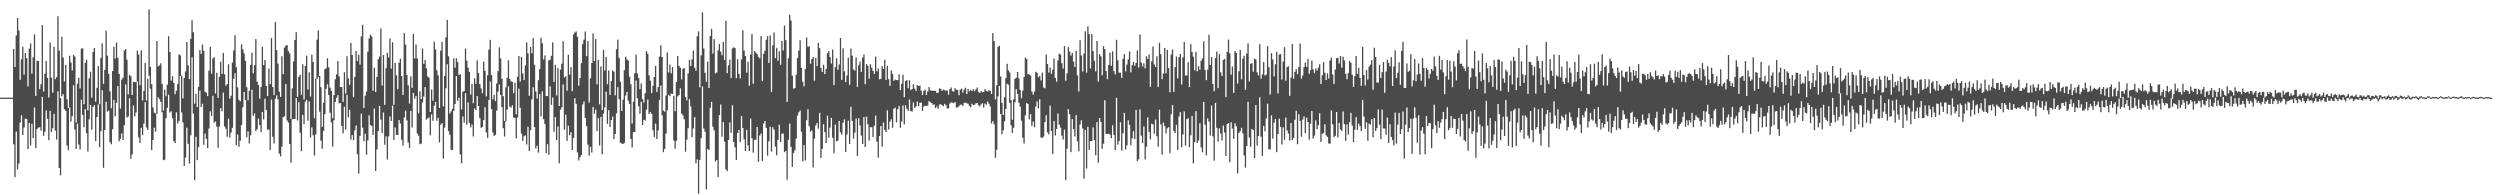 <svg xmlns="http://www.w3.org/2000/svg" width="1920" height="150"><path d="M0 75.000h1v1.000H0zM1 75.000h1v1.000H1zM2 75.000h1v1.000H2zM3 75.000h1v1.000H3zM4 75.000h1v1.000H4zM5 75.000h1v1.000H5zM6 75.000h1v1.000H6zM7 75.000h1v1.000H7zM8 75.000h1v1.000H8zM9 75.000h1v1.000H9zM10 37.592h1v73.206H10zM11 51.433h1v84.641H11zM12 27.274h1v73.840H12zM13 13.878h1v116.256H13zM14 23.323h1v102.301H14zM15 61.269h1v32.830H15zM16 45.585h1v42.926H16zM17 36.014h1v67.683H17zM18 57.294h1v40.685H18zM19 40.670h1v50.412H19zM20 44.719h1v46.741H20zM21 66.379h1v48.052H21zM22 37.334h1v57.195H22zM23 33.342h1v78.316H23zM24 56.567h1v38.548H24zM25 43.981h1v62.017H25zM26 26.423h1v56.174H26zM27 73.673h1v40.187H27zM28 46.579h1v52.474H28zM29 46.871h1v51.198H29zM30 68.430h1v29.228H30zM31 64.638h1v35.685H31zM32 19.262h1v55.175H32zM33 70.293h1v33.987H33zM34 56.702h1v44.458H34zM35 46.806h1v38.088H35zM36 59.827h1v31.463H36zM37 74.884h1v32.718H37zM38 32.611h1v52.604H38zM39 59.550h1v41.830H39zM40 71.141h1v27.322H40zM41 35.977h1v51.419H41zM42 60.770h1v39.499H42zM43 59.299h1v47.839H43zM44 12.452h1v57.699H44zM45 38.930h1v90.107H45zM46 75.369h1v59.321H46zM47 28.298h1v45.705H47zM48 44.188h1v28.133H48zM49 62.496h1v21.367H49zM50 49.794h1v35.373H50zM51 76.270h1v35.485H51zM52 82.916h1v32.433H52zM53 42.877h1v39.707H53zM54 48.066h1v45.332H54zM55 54.154h1v35.048H55zM56 42.193h1v23.291H56zM57 43.422h1v56.047H57zM58 94.042h1v20.373H58zM59 64.272h1v30.717H59zM60 59.751h1v51.307H60zM61 67.881h1v46.930H61zM62 37.319h1v39.250H62zM63 37.096h1v51.189H63zM64 80.021h1v17.688H64zM65 48.232h1v35.564H65zM66 45.930h1v56.391H66zM67 84.743h1v31.626H67zM68 60.088h1v31.522H68zM69 55.052h1v25.477H69zM70 75.021h1v24.630H70zM71 39.898h1v42.199H71zM72 36.818h1v43.960H72zM73 78.013h1v30.418H73zM74 67.430h1v22.441H74zM75 50.727h1v29.495H75zM76 80.006h1v33.040H76zM77 44.477h1v56.264H77zM78 33.320h1v35.957H78zM79 64.389h1v64.536H79zM80 53.653h1v46.207H80zM81 23.589h1v54.604H81zM82 42.710h1v43.000H82zM83 56.694h1v28.219H83zM84 70.237h1v38.980H84zM85 83.072h1v27.713H85zM86 54.565h1v44.731H86zM87 35.908h1v40.787H87zM88 44.973h1v44.318H88zM89 32.671h1v46.288H89zM90 44.399h1v21.710H90zM91 56.773h1v51.712H91zM92 83.423h1v23.164H92zM93 61.126h1v41.306H93zM94 59.629h1v47.822H94zM95 38.765h1v57.409H95zM96 37.688h1v27.113H96zM97 45.853h1v44.343H97zM98 72.485h1v17.010H98zM99 57.438h1v18.004H99zM100 58.518h1v63.427H100zM101 72.968h1v45.634H101zM102 62.824h1v18.233H102zM103 63.123h1v26.288H103zM104 63.042h1v23.407H104zM105 38.825h1v23.841H105zM106 41.868h1v63.562H106zM107 65.449h1v44.439H107zM108 38.636h1v59.525H108zM109 77.142h1v26.677H109zM110 69.787h1v25.108H110zM111 48.360h1v30.076H111zM112 77.170h1v20.713H112zM113 60.410h1v39.349H113zM114 7.280h1v50.877H114zM115 51.378h1v16.710H115zM116 64.684h1v50.595H116zM117 82.526h1v25.012H117zM118 86.532h1v11.583H118zM119 87.208h1v13.901H119zM120 31.615h1v55.810H120zM121 51.068h1v23.571H121zM122 50.236h1v25.857H122zM123 48.652h1v29.574H123zM124 64.481h1v21.805H124zM125 84.964h1v38.005H125zM126 68.794h1v53.833H126zM127 73.934h1v16.871H127zM128 64.992h1v17.801H128zM129 27.778h1v44.917H129zM130 39.956h1v46.477H130zM131 61.961h1v23.543H131zM132 58.582h1v32.195H132zM133 63.682h1v44.763H133zM134 72.384h1v37.565H134zM135 69.567h1v16.780H135zM136 64.639h1v30.208H136zM137 41.691h1v51.165H137zM138 42.520h1v15.892H138zM139 58.057h1v28.309H139zM140 75.571h1v18.523H140zM141 59.833h1v67.616H141zM142 54.870h1v66.051H142zM143 32.256h1v65.864H143zM144 50.233h1v60.239H144zM145 60.781h1v64.820H145zM146 29.861h1v74.069H146zM147 15.504h1v28.489H147zM148 24.793h1v62.434H148zM149 79.667h1v58.688H149zM150 72.079h1v33.005H150zM151 82.210h1v40.780H151zM152 66.709h1v46.281H152zM153 38.466h1v31.102H153zM154 41.365h1v40.876H154zM155 34.226h1v45.448H155zM156 38.956h1v72.262H156zM157 70.524h1v32.028H157zM158 71.290h1v35.418H158zM159 73.886h1v39.884H159zM160 54.214h1v44.514H160zM161 36.031h1v49.468H161zM162 56.635h1v32.481H162zM163 44.882h1v28.654H163zM164 43.876h1v50.400H164zM165 71.743h1v21.461H165zM166 55.870h1v41.412H166zM167 75.222h1v38.276H167zM168 58.957h1v38.119H168zM169 47.254h1v35.826H169zM170 56.784h1v28.661H170zM171 40.624h1v30.557H171zM172 57.059h1v39.999H172zM173 65.851h1v33.016H173zM174 64.584h1v40.468H174zM175 49.353h1v41.808H175zM176 75.719h1v29.905H176zM177 73.532h1v28.238H177zM178 48.027h1v50.194H178zM179 38.811h1v21.659H179zM180 27.018h1v29.164H180zM181 51.626h1v59.970H181zM182 67.087h1v36.305H182zM183 76.587h1v36.215H183zM184 77.756h1v30.361H184zM185 34.041h1v62.010H185zM186 37.851h1v44.511H186zM187 40.948h1v29.706H187zM188 46.727h1v30.192H188zM189 66.942h1v38.546H189zM190 76.986h1v23.868H190zM191 69.674h1v40.483H191zM192 49.796h1v54.164H192zM193 40.429h1v28.554H193zM194 56.313h1v32.611H194zM195 50.126h1v37.049H195zM196 30.013h1v70.670H196zM197 62.768h1v36.468H197zM198 65.244h1v25.793H198zM199 75.819h1v20.185H199zM200 66.881h1v34.581H200zM201 35.906h1v50.141H201zM202 49.997h1v41.695H202zM203 46.071h1v29.693H203zM204 65.995h1v18.572H204zM205 73.740h1v25.858H205zM206 52.634h1v46.845H206zM207 64.618h1v50.586H207zM208 29.272h1v47.231H208zM209 66.859h1v38.198H209zM210 72.987h1v37.214H210zM211 16.927h1v58.964H211zM212 38.517h1v34.711H212zM213 48.882h1v27.438H213zM214 70.413h1v47.546H214zM215 74.441h1v45.673H215zM216 43.180h1v69.515H216zM217 56.982h1v32.966H217zM218 36.543h1v52.812H218zM219 35.029h1v29.512H219zM220 34.590h1v57.906H220zM221 39.250h1v54.948H221zM222 41.046h1v69.587H222zM223 91.356h1v33.568H223zM224 67.896h1v23.697H224zM225 47.193h1v44.236H225zM226 30.656h1v60.801H226zM227 24.737h1v50.502H227zM228 74.334h1v18.171H228zM229 58.991h1v19.436H229zM230 57.383h1v44.597H230zM231 72.734h1v43.393H231zM232 49.432h1v38.804H232zM233 76.401h1v18.928H233zM234 50.565h1v27.464H234zM235 42.797h1v33.899H235zM236 68.741h1v23.920H236zM237 55.609h1v22.283H237zM238 74.151h1v31.531H238zM239 42.097h1v55.696H239zM240 47.501h1v56.308H240zM241 90.758h1v28.730H241zM242 60.485h1v42.777H242zM243 30.535h1v30.056H243zM244 23.278h1v35.635H244zM245 58.328h1v27.438H245zM246 66.967h1v41.090H246zM247 97.365h1v16.851H247zM248 78.963h1v21.526H248zM249 53.266h1v34.445H249zM250 52.394h1v15.878H250zM251 44.673h1v19.926H251zM252 51.776h1v21.149H252zM253 67.251h1v19.348H253zM254 69.830h1v24.209H254zM255 90.771h1v21.771H255zM256 73.066h1v19.359H256zM257 60.804h1v17.498H257zM258 57.155h1v17.961H258zM259 46.851h1v26.181H259zM260 58.686h1v20.780H260zM261 66.831h1v12.250H261zM262 66.868h1v29.856H262zM263 78.248h1v24.193H263zM264 55.472h1v26.475H264zM265 71.787h1v27.701H265zM266 43.177h1v29.605H266zM267 60.215h1v29.864H267zM268 65.132h1v19.210H268zM269 32.929h1v74.349H269zM270 42.238h1v61.506H270zM271 74.595h1v33.068H271zM272 59.059h1v41.134H272zM273 39.051h1v57.324H273zM274 46.921h1v71.540H274zM275 42.057h1v91.262H275zM276 49.608h1v54.711H276zM277 27.964h1v59.266H277zM278 19.056h1v78.930H278zM279 82.878h1v25.611H279zM280 73.518h1v29.167H280zM281 70.252h1v48.576H281zM282 39.716h1v68.157H282zM283 29.544h1v59.020H283zM284 26.656h1v69.416H284zM285 28.077h1v68.587H285zM286 69.685h1v33.939H286zM287 52.005h1v31.373H287zM288 70.713h1v60.627H288zM289 59.082h1v55.720H289zM290 45.496h1v55.204H290zM291 43.408h1v37.974H291zM292 21.870h1v69.915H292zM293 65.621h1v36.575H293zM294 42.297h1v44.143H294zM295 80.550h1v30.617H295zM296 52.441h1v52.241H296zM297 40.457h1v82.073H297zM298 44.129h1v60.607H298zM299 29.571h1v59.860H299zM300 52.681h1v40.191H300zM301 32.473h1v48.589H301zM302 80.470h1v27.062H302zM303 48.319h1v49.552H303zM304 57.919h1v45.666H304zM305 68.546h1v35.154H305zM306 48.131h1v44.035H306zM307 45.056h1v49.814H307zM308 58.358h1v49.030H308zM309 72.924h1v38.887H309zM310 25.425h1v64.825H310zM311 34.229h1v50.730H311zM312 57.645h1v34.938H312zM313 65.529h1v43.880H313zM314 79.455h1v34.181H314zM315 58.621h1v26.524H315zM316 67.479h1v30.464H316zM317 26.032h1v45.327H317zM318 44.934h1v30.863H318zM319 34.022h1v39.631H319zM320 45.029h1v57.505H320zM321 87.043h1v17.165H321zM322 70.075h1v40.628H322zM323 76.107h1v34.126H323zM324 37.230h1v41.411H324zM325 49.033h1v25.094H325zM326 46.046h1v20.818H326zM327 52.443h1v39.412H327zM328 58.744h1v32.232H328zM329 59.641h1v30.594H329zM330 86.019h1v17.937H330zM331 68.763h1v19.075H331zM332 77.366h1v15.371H332zM333 31.889h1v49.338H333zM334 38.002h1v40.295H334zM335 53.983h1v38.788H335zM336 57.904h1v32.553H336zM337 82.849h1v26.546H337zM338 38.918h1v56.821H338zM339 32.182h1v62.409H339zM340 81.708h1v40.105H340zM341 58.319h1v39.684H341zM342 28.604h1v39.150H342zM343 15.205h1v34.131H343zM344 43.311h1v57.335H344zM345 87.158h1v16.386H345zM346 85.482h1v29.605H346zM347 83.578h1v31.574H347zM348 44.863h1v40.219H348zM349 51.965h1v27.917H349zM350 44.785h1v13.582H350zM351 47.578h1v29.786H351zM352 57.651h1v17.518H352zM353 56.889h1v61.618H353zM354 84.056h1v41.348H354zM355 70.385h1v19.058H355zM356 69.870h1v24.310H356zM357 37.281h1v34.295H357zM358 46.595h1v49.095H358zM359 51.948h1v26.711H359zM360 55.218h1v39.130H360zM361 72.597h1v25.239H361zM362 64.398h1v31.189H362zM363 79.261h1v25.597H363zM364 60.121h1v23.202H364zM365 64.400h1v20.168H365zM366 46.265h1v27.508H366zM367 56.148h1v25.294H367zM368 64.601h1v26.165H368zM369 67.894h1v30.204H369zM370 71.570h1v25.874H370zM371 47.370h1v44.904H371zM372 54.442h1v27.905H372zM373 74.020h1v27.718H373zM374 57.874h1v47.953H374zM375 38.134h1v38.739H375zM376 30.639h1v31.853H376zM377 57.642h1v26.170H377zM378 76.212h1v25.560H378zM379 72.859h1v31.621H379zM380 77.595h1v25.991H380zM381 64.169h1v20.795H381zM382 54.625h1v15.799H382zM383 36.335h1v28.582H383zM384 44.909h1v27.981H384zM385 60.491h1v21.723H385zM386 73.871h1v24.581H386zM387 92.915h1v11.927H387zM388 67.044h1v26.191H388zM389 59.726h1v24.379H389zM390 46.305h1v20.122H390zM391 60.557h1v21.265H391zM392 62.352h1v20.332H392zM393 62.984h1v17.851H393zM394 71.505h1v18.772H394zM395 63.526h1v27.048H395zM396 87.796h1v18.495H396zM397 58.977h1v31.176H397zM398 42.978h1v25.171H398zM399 62.628h1v20.168H399zM400 43.697h1v58.899H400zM401 56.443h1v51.704H401zM402 61.490h1v43.175H402zM403 50.281h1v53.651H403zM404 32.561h1v78.453H404zM405 40.990h1v56.341H405zM406 73.545h1v42.434H406zM407 36.133h1v63.875H407zM408 40.885h1v35.437H408zM409 29.242h1v37.795H409zM410 49.728h1v47.932H410zM411 70.261h1v43.736H411zM412 75.758h1v36.181H412zM413 61.568h1v55.620H413zM414 53.105h1v19.209H414zM415 28.904h1v60.557H415zM416 33.249h1v36.939H416zM417 45.677h1v45.858H417zM418 42.541h1v52.618H418zM419 73.695h1v43.971H419zM420 73.847h1v36.859H420zM421 46.343h1v72.600H421zM422 45.923h1v20.385H422zM423 42.814h1v37.726H423zM424 32.569h1v42.278H424zM425 62.933h1v38.340H425zM426 49.754h1v40.201H426zM427 73.295h1v34.335H427zM428 52.262h1v44.916H428zM429 81.361h1v44.092H429zM430 53.449h1v30.752H430zM431 48.925h1v33.535H431zM432 31.637h1v33.255H432zM433 59.488h1v40.127H433zM434 58.572h1v29.512H434zM435 69.668h1v38.539H435zM436 42.120h1v54.467H436zM437 57.285h1v46.536H437zM438 51.568h1v49.974H438zM439 70.014h1v45.290H439zM440 26.483h1v79.552H440zM441 24.964h1v50.442H441zM442 24.095h1v55.669H442zM443 28.288h1v88.750H443zM444 65.756h1v57.522H444zM445 60.022h1v60.650H445zM446 48.531h1v70.613H446zM447 33.901h1v46.379H447zM448 30.481h1v47.396H448zM449 24.143h1v66.425H449zM450 43.213h1v53.592H450zM451 31.607h1v79.458H451zM452 78.691h1v40.933H452zM453 60.124h1v52.605H453zM454 48.409h1v68.753H454zM455 25.575h1v56.575H455zM456 46.818h1v40.536H456zM457 29.885h1v54.285H457zM458 64.704h1v36.002H458zM459 46.043h1v44.669H459zM460 80.201h1v31.565H460zM461 51.032h1v38.705H461zM462 84.531h1v33.927H462zM463 38.285h1v49.011H463zM464 54.125h1v28.426H464zM465 43.706h1v26.764H465zM466 64.634h1v30.437H466zM467 54.107h1v30.538H467zM468 72.957h1v24.517H468zM469 62.322h1v29.872H469zM470 54.063h1v35.443H470zM471 55.019h1v51.784H471zM472 73.193h1v29.731H472zM473 37.710h1v49.381H473zM474 30.422h1v36.457H474zM475 44.522h1v31.693H475zM476 62.768h1v46.783H476zM477 85.262h1v24.919H477zM478 76.533h1v34.119H478zM479 53.898h1v55.778H479zM480 43.499h1v29.886H480zM481 45.579h1v25.102H481zM482 46.495h1v30.780H482zM483 58.951h1v20.980H483zM484 64.633h1v42.098H484zM485 94.910h1v18.346H485zM486 78.042h1v23.512H486zM487 56.233h1v45.101H487zM488 41.989h1v19.835H488zM489 56.483h1v19.024H489zM490 59.830h1v21.771H490zM491 68.563h1v18.709H491zM492 64.102h1v14.055H492zM493 76.205h1v19.828H493zM494 78.719h1v13.305H494zM495 71.520h1v21.125H495zM496 39.318h1v44.840H496zM497 41.310h1v35.125H497zM498 57.860h1v29.803H498zM499 61.917h1v24.122H499zM500 71.451h1v16.149H500zM501 65.869h1v34.236H501zM502 59.133h1v46.139H502zM503 50.635h1v44.335H503zM504 70.599h1v36.159H504zM505 66.864h1v33.355H505zM506 43.474h1v33.390H506zM507 34.858h1v30.843H507zM508 43.753h1v44.839H508zM509 84.946h1v31.966H509zM510 85.792h1v28.552H510zM511 73.409h1v29.258H511zM512 40.287h1v44.437H512zM513 55.651h1v17.210H513zM514 49.538h1v24.353H514zM515 56.327h1v15.570H515zM516 51.501h1v20.742H516zM517 73.621h1v34.254H517zM518 85.344h1v28.855H518zM519 63.030h1v45.114H519zM520 43.050h1v30.949H520zM521 50.569h1v22.451H521zM522 52.038h1v15.745H522zM523 60.941h1v26.341H523zM524 52.861h1v35.674H524zM525 52.288h1v39.310H525zM526 74.409h1v42.111H526zM527 77.030h1v30.172H527zM528 56.463h1v42.012H528zM529 45.997h1v30.122H529zM530 50.742h1v31.039H530zM531 45.665h1v59.762H531zM532 38.923h1v59.722H532zM533 51.948h1v38.028H533zM534 54.334h1v71.101H534zM535 27.776h1v94.662H535zM536 24.127h1v124.597H536zM537 67.131h1v55.703H537zM538 42.558h1v63.636H538zM539 9.476h1v56.858H539zM540 37.257h1v61.453H540zM541 55.963h1v45.158H541zM542 62.838h1v82.614H542zM543 47.358h1v67.031H543zM544 67.578h1v47.660H544zM545 27.644h1v55.198H545zM546 22.127h1v56.102H546zM547 41.139h1v56.145H547zM548 30.071h1v70.025H548zM549 56.369h1v67.685H549zM550 55.768h1v67.124H550zM551 38.722h1v97.305H551zM552 33.832h1v54.543H552zM553 39.638h1v40.646H553zM554 42.428h1v62.566H554zM555 32.143h1v61.635H555zM556 46.116h1v62.618H556zM557 15.975h1v114.079H557zM558 56.162h1v75.335H558zM559 50.125h1v57.413H559zM560 45.840h1v48.200H560zM561 60.029h1v41.994H561zM562 37.163h1v43.672H562zM563 36.295h1v72.715H563zM564 36.903h1v76.299H564zM565 60.073h1v62.868H565zM566 45.462h1v56.681H566zM567 56.691h1v43.078H567zM568 60.274h1v48.887H568zM569 45.621h1v43.525H569zM570 23.248h1v75.075H570zM571 38.780h1v68.207H571zM572 43.047h1v72.910H572zM573 55.860h1v43.915H573zM574 47.411h1v64.287H574zM575 65.804h1v50.145H575zM576 41.863h1v49.166H576zM577 26.177h1v79.899H577zM578 64.303h1v52.877H578zM579 39.252h1v68.190H579zM580 40.324h1v67.000H580zM581 41.499h1v56.046H581zM582 43.630h1v80.642H582zM583 44.808h1v59.308H583zM584 27.736h1v74.778H584zM585 62.300h1v61.318H585zM586 41.317h1v53.564H586zM587 38.911h1v53.964H587zM588 30.541h1v67.647H588zM589 27.783h1v91.770H589zM590 48.329h1v60.216H590zM591 27.279h1v70.121H591zM592 70.612h1v45.807H592zM593 34.745h1v62.993H593zM594 24.923h1v74.614H594zM595 44.583h1v68.067H595zM596 36.717h1v82.507H596zM597 46.651h1v60.743H597zM598 39.369h1v56.385H598zM599 49.721h1v59.561H599zM600 31.511h1v71.192H600zM601 38.722h1v63.857H601zM602 19.677h1v97.154H602zM603 30.804h1v85.129H603zM604 78.280h1v59.758H604zM605 44.766h1v62.660H605zM606 11.323h1v83.592H606zM607 15.750h1v96.976H607zM608 58.136h1v70.045H608zM609 68.119h1v49.420H609zM610 67.687h1v47.646H610zM611 57.304h1v49.129H611zM612 44.654h1v44.162H612zM613 38.846h1v47.420H613zM614 30.926h1v53.962H614zM615 52.046h1v49.201H615zM616 62.700h1v61.254H616zM617 66.325h1v45.115H617zM618 52.961h1v70.252H618zM619 28.797h1v63.592H619zM620 35.854h1v48.116H620zM621 35.707h1v61.267H621zM622 48.968h1v52.136H622zM623 45.407h1v54.806H623zM624 43.817h1v84.736H624zM625 61.943h1v44.580H625zM626 44.614h1v51.750H626zM627 50.860h1v43.559H627zM628 32.990h1v65.775H628zM629 36.943h1v49.751H629zM630 52.264h1v69.057H630zM631 55.269h1v59.134H631zM632 49.640h1v45.791H632zM633 56.887h1v44.591H633zM634 53.045h1v56.754H634zM635 40.915h1v47.951H635zM636 39.216h1v66.557H636zM637 43.850h1v54.144H637zM638 48.725h1v41.779H638zM639 38.059h1v67.696H639zM640 65.381h1v52.322H640zM641 51.554h1v44.063H641zM642 44.764h1v63.871H642zM643 53.493h1v54.428H643zM644 49.501h1v43.432H644zM645 29.174h1v72.406H645zM646 61.342h1v41.993H646zM647 37.058h1v57.228H647zM648 54.803h1v36.883H648zM649 63.023h1v53.613H649zM650 57.926h1v45.331H650zM651 44.282h1v48.370H651zM652 65.149h1v45.468H652zM653 37.309h1v44.699H653zM654 42.732h1v50.070H654zM655 53.286h1v53.265H655zM656 54.217h1v47.665H656zM657 44.146h1v46.960H657zM658 66.760h1v53.000H658zM659 50.064h1v40.785H659zM660 47.270h1v49.048H660zM661 55.253h1v48.822H661zM662 44.271h1v66.255H662zM663 41.862h1v47.970H663zM664 64.628h1v48.284H664zM665 49.247h1v40.352H665zM666 50.556h1v44.887H666zM667 60.430h1v47.477H667zM668 49.304h1v48.391H668zM669 51.927h1v45.827H669zM670 54.487h1v50.727H670zM671 56.754h1v39.799H671zM672 43.478h1v45.280H672zM673 54.809h1v53.882H673zM674 52.632h1v68.460H674zM675 60.951h1v43.446H675zM676 60.574h1v36.230H676zM677 50.862h1v61.771H677zM678 52.934h1v41.245H678zM679 45.890h1v53.834H679zM680 61.469h1v39.912H680zM681 50.542h1v34.126H681zM682 60.763h1v38.735H682zM683 65.952h1v27.585H683zM684 54.012h1v37.596H684zM685 56.656h1v41.449H685zM686 62.066h1v21.448H686zM687 61.108h1v21.511H687zM688 61.460h1v32.502H688zM689 61.591h1v22.295H689zM690 57.057h1v24.257H690zM691 69.228h1v28.915H691zM692 64.364h1v29.006H692zM693 57.455h1v23.533H693zM694 74.653h1v20.907H694zM695 62.204h1v18.682H695zM696 61.497h1v22.126H696zM697 67.806h1v17.334H697zM698 61.665h1v14.723H698zM699 69.209h1v16.102H699zM700 68.334h1v17.389H700zM701 64.705h1v13.957H701zM702 67.970h1v14.886H702zM703 69.807h1v11.943H703zM704 65.276h1v12.723H704zM705 66.048h1v15.395H705zM706 65.713h1v13.265H706zM707 69.691h1v9.086H707zM708 73.019h1v12.157H708zM709 69.726h1v12.093H709zM710 68.853h1v12.467H710zM711 72.892h1v8.552H711zM712 70.205h1v10.765H712zM713 66.853h1v10.721H713zM714 69.264h1v9.178H714zM715 69.703h1v9.395H715zM716 69.628h1v10.848H716zM717 69.837h1v10.325H717zM718 69.660h1v13.351H718zM719 71.429h1v10.261H719zM720 71.182h1v12.356H720zM721 67.916h1v12.357H721zM722 68.241h1v11.824H722zM723 69.767h1v10.918H723zM724 68.828h1v12.784H724zM725 69.207h1v10.558H725zM726 69.730h1v11.093H726zM727 69.455h1v13.738H727zM728 72.656h1v10.590H728zM729 68.439h1v11.078H729zM730 67.179h1v11.398H730zM731 70.059h1v8.811H731zM732 70.367h1v8.836H732zM733 67.710h1v10.681H733zM734 68.843h1v13.730H734zM735 69.211h1v13.369H735zM736 73.095h1v8.491H736zM737 68.917h1v11.513H737zM738 68.008h1v12.454H738zM739 71.182h1v10.055H739zM740 68.701h1v10.412H740zM741 67.372h1v11.380H741zM742 72.192h1v7.162H742zM743 68.314h1v11.282H743zM744 70.123h1v11.237H744zM745 69.035h1v13.354H745zM746 70.001h1v9.642H746zM747 68.498h1v12.128H747zM748 69.937h1v10.555H748zM749 68.666h1v10.672H749zM750 67.192h1v11.920H750zM751 70.521h1v10.418H751zM752 71.341h1v10.303H752zM753 70.023h1v10.129H753zM754 70.813h1v8.503H754zM755 70.589h1v12.102H755zM756 68.507h1v11.058H756zM757 69.785h1v10.636H757zM758 70.222h1v7.734H758zM759 69.293h1v10.298H759zM760 69.848h1v11.968H760zM761 72.175h1v22.708H761zM762 25.462h1v67.564H762zM763 31.571h1v63.877H763zM764 76.350h1v44.836H764zM765 65.494h1v49.565H765zM766 36.034h1v38.026H766zM767 35.103h1v30.896H767zM768 58.700h1v28.780H768zM769 79.048h1v24.073H769zM770 88.380h1v11.681H770zM771 74.690h1v18.481H771zM772 60.093h1v23.559H772zM773 48.932h1v15.382H773zM774 54.043h1v11.096H774zM775 55.704h1v23.257H775zM776 76.856h1v19.373H776zM777 91.955h1v10.103H777zM778 76.233h1v21.894H778zM779 60.550h1v17.999H779zM780 59.666h1v8.819H780zM781 55.299h1v16.839H781zM782 60.208h1v18.572H782zM783 69.078h1v12.827H783zM784 75.471h1v17.235H784zM785 69.604h1v36.195H785zM786 59.094h1v51.130H786zM787 44.230h1v44.408H787zM788 45.246h1v33.863H788zM789 56.886h1v22.947H789zM790 57.232h1v34.413H790zM791 57.956h1v29.622H791zM792 70.274h1v26.594H792zM793 72.705h1v20.647H793zM794 70.228h1v27.483H794zM795 55.069h1v26.775H795zM796 55.893h1v21.963H796zM797 59.362h1v23.912H797zM798 58.268h1v17.972H798zM799 61.818h1v43.815H799zM800 55.763h1v50.095H800zM801 67.188h1v37.754H801zM802 67.824h1v25.956H802zM803 41.836h1v46.646H803zM804 49.084h1v52.574H804zM805 55.767h1v47.436H805zM806 51.939h1v29.173H806zM807 56.644h1v43.952H807zM808 53.542h1v64.798H808zM809 44.945h1v48.083H809zM810 59.833h1v44.212H810zM811 62.794h1v36.288H811zM812 46.549h1v40.571H812zM813 41.205h1v54.494H813zM814 41.879h1v56.177H814zM815 48.485h1v55.665H815zM816 52.630h1v54.556H816zM817 35.393h1v64.257H817zM818 62.027h1v76.295H818zM819 56.354h1v57.876H819zM820 36.270h1v47.562H820zM821 39.622h1v48.059H821zM822 42.713h1v74.107H822zM823 40.670h1v50.831H823zM824 47.269h1v51.794H824zM825 51.366h1v53.393H825zM826 39.018h1v49.471H826zM827 57.898h1v50.683H827zM828 70.268h1v45.978H828zM829 30.886h1v64.752H829zM830 42.574h1v49.826H830zM831 54.903h1v43.771H831zM832 41.126h1v96.139H832zM833 24.020h1v75.789H833zM834 55.757h1v73.689H834zM835 20.181h1v77.267H835zM836 26.159h1v88.970H836zM837 52.614h1v55.773H837zM838 26.218h1v82.079H838zM839 39.247h1v58.596H839zM840 46.673h1v60.949H840zM841 54.858h1v64.444H841zM842 31.509h1v62.249H842zM843 62.660h1v62.253H843zM844 41.631h1v48.997H844zM845 43.334h1v50.390H845zM846 57.815h1v56.407H846zM847 35.408h1v74.911H847zM848 37.718h1v39.222H848zM849 54.552h1v48.275H849zM850 60.787h1v42.067H850zM851 49.952h1v52.764H851zM852 40.385h1v62.965H852zM853 50.537h1v55.609H853zM854 39.483h1v56.696H854zM855 54.593h1v48.943H855zM856 57.220h1v58.013H856zM857 30.499h1v44.618H857zM858 46.224h1v64.893H858zM859 55.830h1v52.552H859zM860 55.796h1v38.101H860zM861 59.874h1v55.811H861zM862 45.130h1v57.247H862zM863 41.570h1v45.174H863zM864 54.802h1v59.865H864zM865 49.535h1v62.147H865zM866 45.621h1v46.774H866zM867 39.590h1v56.258H867zM868 55.590h1v55.939H868zM869 50.112h1v56.104H869zM870 47.570h1v53.195H870zM871 50.515h1v56.248H871zM872 48.385h1v36.032H872zM873 38.827h1v84.925H873zM874 51.807h1v70.578H874zM875 26.376h1v57.624H875zM876 48.136h1v55.983H876zM877 51.064h1v58.880H877zM878 48.675h1v48.399H878zM879 52.549h1v69.876H879zM880 43.204h1v69.546H880zM881 45.237h1v44.879H881zM882 41.905h1v59.414H882zM883 66.691h1v40.292H883zM884 47.131h1v47.896H884zM885 35.677h1v59.804H885zM886 49.515h1v53.209H886zM887 51.435h1v40.363H887zM888 43.262h1v61.317H888zM889 66.770h1v45.894H889zM890 32.866h1v51.353H890zM891 41.603h1v53.897H891zM892 60.819h1v57.838H892zM893 56.490h1v37.595H893zM894 36.883h1v59.999H894zM895 56.375h1v46.108H895zM896 38.320h1v60.291H896zM897 52.274h1v45.411H897zM898 70.902h1v46.821H898zM899 41.836h1v46.033H899zM900 38.105h1v42.637H900zM901 70.592h1v29.903H901zM902 51.546h1v50.644H902zM903 43.368h1v52.527H903zM904 60.107h1v55.033H904zM905 43.880h1v45.570H905zM906 41.543h1v44.630H906zM907 64.839h1v48.147H907zM908 44.104h1v59.249H908zM909 32.328h1v53.251H909zM910 58.073h1v53.743H910zM911 57.923h1v33.574H911zM912 47.803h1v42.906H912zM913 66.867h1v46.222H913zM914 33.901h1v70.051H914zM915 39.925h1v49.071H915zM916 43.480h1v81.988H916zM917 53.982h1v55.209H917zM918 39.761h1v45.561H918zM919 54.842h1v55.005H919zM920 50.885h1v57.102H920zM921 53.574h1v41.112H921zM922 46.701h1v66.454H922zM923 44.836h1v72.131H923zM924 31.725h1v46.571H924zM925 53.750h1v42.057H925zM926 61.555h1v57.792H926zM927 53.493h1v37.326H927zM928 26.748h1v66.563H928zM929 49.852h1v54.256H929zM930 43.876h1v37.242H930zM931 64.504h1v40.176H931zM932 70.070h1v53.312H932zM933 44.586h1v34.442H933zM934 39.591h1v58.489H934zM935 67.675h1v41.179H935zM936 41.493h1v57.046H936zM937 55.512h1v46.931H937zM938 58.419h1v49.383H938zM939 45.981h1v50.488H939zM940 45.187h1v56.595H940zM941 74.556h1v45.268H941zM942 39.813h1v55.456H942zM943 30.364h1v64.167H943zM944 41.011h1v83.608H944zM945 57.346h1v36.567H945zM946 51.045h1v47.727H946zM947 71.384h1v35.335H947zM948 39.168h1v55.560H948zM949 40.646h1v56.404H949zM950 64.162h1v68.947H950zM951 54.680h1v47.383H951zM952 38.325h1v62.485H952zM953 60.904h1v37.247H953zM954 45.112h1v57.297H954zM955 42.879h1v76.539H955zM956 68.980h1v59.756H956zM957 41.170h1v70.984H957zM958 33.221h1v44.913H958zM959 62.526h1v43.146H959zM960 48.982h1v63.747H960zM961 48.485h1v50.528H961zM962 55.074h1v44.786H962zM963 45.044h1v76.452H963zM964 45.714h1v34.961H964zM965 55.593h1v56.186H965zM966 57.909h1v46.554H966zM967 33.913h1v40.855H967zM968 60.425h1v44.512H968zM969 57.141h1v62.724H969zM970 47.679h1v48.978H970zM971 57.964h1v42.912H971zM972 57.228h1v33.735H972zM973 35.430h1v44.188H973zM974 51.604h1v63.181H974zM975 72.647h1v42.000H975zM976 40.805h1v47.849H976zM977 45.688h1v60.756H977zM978 58.716h1v35.551H978zM979 49.370h1v42.067H979zM980 39.827h1v77.081H980zM981 71.750h1v31.220H981zM982 41.819h1v49.258H982zM983 41.597h1v55.845H983zM984 61.060h1v49.897H984zM985 47.266h1v50.514H985zM986 36.250h1v71.047H986zM987 61.985h1v28.298H987zM988 51.519h1v48.657H988zM989 50.959h1v51.600H989zM990 73.647h1v34.358H990zM991 59.563h1v34.882H991zM992 33.798h1v73.832H992zM993 60.432h1v45.501H993zM994 55.135h1v36.870H994zM995 52.970h1v32.097H995zM996 56.960h1v53.825H996zM997 51.579h1v36.223H997zM998 33.433h1v59.450H998zM999 60.432h1v44.550H999zM1000 57.904h1v33.915H1000zM1001 51.553h1v37.832H1001zM1002 48.028h1v54.105H1002zM1003 51.358h1v39.015H1003zM1004 45.246h1v48.428H1004zM1005 56.626h1v50.595H1005zM1006 53.829h1v41.181H1006zM1007 46.566h1v38.667H1007zM1008 53.261h1v53.161H1008zM1009 56.210h1v47.948H1009zM1010 52.565h1v39.876H1010zM1011 54.250h1v44.996H1011zM1012 51.997h1v44.223H1012zM1013 49.392h1v37.578H1013zM1014 64.520h1v44.473H1014zM1015 57.869h1v44.870H1015zM1016 47.713h1v54.504H1016zM1017 55.894h1v39.499H1017zM1018 61.474h1v42.494H1018zM1019 56.424h1v48.671H1019zM1020 60.286h1v49.886H1020zM1021 46.371h1v64.031H1021zM1022 44.233h1v40.608H1022zM1023 57.208h1v38.261H1023zM1024 64.556h1v40.826H1024zM1025 53.333h1v51.007H1025zM1026 44.732h1v41.269H1026zM1027 44.375h1v61.072H1027zM1028 48.770h1v45.655H1028zM1029 42.951h1v56.460H1029zM1030 52.031h1v48.528H1030zM1031 43.628h1v41.975H1031zM1032 46.454h1v48.945H1032zM1033 56.687h1v51.550H1033zM1034 60.825h1v34.681H1034zM1035 56.236h1v47.135H1035zM1036 46.844h1v46.983H1036zM1037 48.162h1v38.534H1037zM1038 57.340h1v39.061H1038zM1039 66.802h1v42.385H1039zM1040 58.521h1v41.106H1040zM1041 43.027h1v46.957H1041zM1042 56.665h1v43.047H1042zM1043 52.091h1v42.905H1043zM1044 59.863h1v36.947H1044zM1045 65.953h1v34.772H1045zM1046 35.967h1v40.735H1046zM1047 57.606h1v31.868H1047zM1048 65.658h1v33.283H1048zM1049 53.878h1v40.054H1049zM1050 61.075h1v47.023H1050zM1051 51.212h1v43.781H1051zM1052 49.657h1v46.002H1052zM1053 46.226h1v45.253H1053zM1054 68.919h1v36.528H1054zM1055 36.622h1v54.019H1055zM1056 43.758h1v56.812H1056zM1057 63.395h1v35.046H1057zM1058 63.453h1v20.605H1058zM1059 49.747h1v46.063H1059zM1060 59.963h1v46.888H1060zM1061 55.384h1v28.769H1061zM1062 47.662h1v51.000H1062zM1063 71.257h1v27.435H1063zM1064 54.926h1v48.548H1064zM1065 45.949h1v44.305H1065zM1066 48.249h1v61.466H1066zM1067 50.925h1v44.457H1067zM1068 43.895h1v61.262H1068zM1069 66.069h1v41.483H1069zM1070 51.089h1v60.603H1070zM1071 38.638h1v47.852H1071zM1072 59.996h1v50.311H1072zM1073 55.932h1v39.764H1073zM1074 47.817h1v38.884H1074zM1075 65.104h1v37.786H1075zM1076 39.126h1v60.113H1076zM1077 32.112h1v53.557H1077zM1078 67.536h1v54.320H1078zM1079 67.483h1v28.284H1079zM1080 48.721h1v33.813H1080zM1081 55.087h1v46.255H1081zM1082 54.271h1v44.086H1082zM1083 41.643h1v49.454H1083zM1084 66.335h1v51.801H1084zM1085 61.718h1v29.392H1085zM1086 45.378h1v37.051H1086zM1087 62.483h1v28.002H1087zM1088 57.238h1v52.307H1088zM1089 48.720h1v39.930H1089zM1090 56.702h1v62.003H1090zM1091 62.071h1v38.200H1091zM1092 44.671h1v52.918H1092zM1093 52.289h1v50.458H1093zM1094 66.615h1v51.944H1094zM1095 52.292h1v36.869H1095zM1096 53.619h1v43.192H1096zM1097 60.283h1v34.210H1097zM1098 56.672h1v37.938H1098zM1099 52.822h1v61.068H1099zM1100 54.333h1v44.910H1100zM1101 43.398h1v37.030H1101zM1102 50.998h1v45.279H1102zM1103 58.286h1v43.869H1103zM1104 61.412h1v31.608H1104zM1105 42.882h1v55.294H1105zM1106 53.404h1v40.761H1106zM1107 46.036h1v45.488H1107zM1108 55.662h1v30.358H1108zM1109 72.357h1v34.481H1109zM1110 58.535h1v33.001H1110zM1111 46.046h1v36.296H1111zM1112 61.177h1v38.829H1112zM1113 46.555h1v51.882H1113zM1114 54.985h1v34.093H1114zM1115 66.985h1v31.200H1115zM1116 47.110h1v44.023H1116zM1117 51.083h1v40.250H1117zM1118 61.799h1v41.097H1118zM1119 40.899h1v58.010H1119zM1120 38.534h1v51.964H1120zM1121 49.090h1v55.771H1121zM1122 48.836h1v38.748H1122zM1123 50.868h1v41.823H1123zM1124 52.629h1v54.926H1124zM1125 54.650h1v54.110H1125zM1126 30.284h1v57.303H1126zM1127 51.344h1v64.366H1127zM1128 68.566h1v30.008H1128zM1129 59.334h1v26.160H1129zM1130 52.180h1v50.632H1130zM1131 52.772h1v48.089H1131zM1132 39.139h1v45.343H1132zM1133 58.757h1v62.432H1133zM1134 68.298h1v33.382H1134zM1135 46.566h1v42.953H1135zM1136 55.441h1v40.151H1136zM1137 62.352h1v49.634H1137zM1138 41.083h1v55.931H1138zM1139 61.301h1v52.738H1139zM1140 71.705h1v38.517H1140zM1141 48.400h1v29.089H1141zM1142 52.440h1v44.011H1142zM1143 63.181h1v50.767H1143zM1144 50.551h1v40.192H1144zM1145 57.947h1v53.259H1145zM1146 66.722h1v41.387H1146zM1147 46.114h1v57.193H1147zM1148 51.462h1v41.577H1148zM1149 68.854h1v44.866H1149zM1150 45.571h1v34.263H1150zM1151 45.981h1v41.679H1151zM1152 69.851h1v37.798H1152zM1153 47.148h1v52.408H1153zM1154 60.237h1v29.465H1154zM1155 63.597h1v40.875H1155zM1156 53.413h1v23.359H1156zM1157 54.949h1v34.646H1157zM1158 70.568h1v41.471H1158zM1159 57.876h1v35.487H1159zM1160 46.677h1v38.704H1160zM1161 64.760h1v48.489H1161zM1162 43.684h1v41.010H1162zM1163 46.867h1v36.580H1163zM1164 69.159h1v42.913H1164zM1165 59.671h1v34.565H1165zM1166 36.833h1v46.348H1166zM1167 66.053h1v35.533H1167zM1168 47.079h1v52.803H1168zM1169 57.041h1v31.584H1169zM1170 63.709h1v42.913H1170zM1171 57.773h1v30.917H1171zM1172 34.518h1v55.608H1172zM1173 72.117h1v31.999H1173zM1174 47.383h1v58.887H1174zM1175 47.739h1v37.500H1175zM1176 49.984h1v49.852H1176zM1177 57.850h1v51.416H1177zM1178 51.220h1v31.430H1178zM1179 71.904h1v27.313H1179zM1180 43.201h1v54.397H1180zM1181 46.755h1v37.107H1181zM1182 52.477h1v50.167H1182zM1183 65.316h1v46.482H1183zM1184 46.889h1v36.239H1184zM1185 59.298h1v40.580H1185zM1186 71.477h1v25.698H1186zM1187 32.281h1v55.405H1187zM1188 61.695h1v22.839H1188zM1189 64.404h1v48.640H1189zM1190 45.354h1v40.979H1190zM1191 54.367h1v40.711H1191zM1192 58.407h1v36.337H1192zM1193 41.859h1v35.896H1193zM1194 68.231h1v20.554H1194zM1195 57.913h1v40.581H1195zM1196 58.757h1v25.135H1196zM1197 42.241h1v56.951H1197zM1198 59.494h1v35.477H1198zM1199 51.116h1v37.793H1199zM1200 62.844h1v27.422H1200zM1201 64.611h1v27.765H1201zM1202 59.874h1v27.923H1202zM1203 46.998h1v53.258H1203zM1204 63.437h1v34.076H1204zM1205 51.979h1v34.379H1205zM1206 55.789h1v34.152H1206zM1207 66.568h1v26.482H1207zM1208 63.236h1v33.058H1208zM1209 47.537h1v52.069H1209zM1210 62.787h1v35.229H1210zM1211 55.287h1v34.859H1211zM1212 42.044h1v40.921H1212zM1213 60.310h1v35.231H1213zM1214 70.011h1v32.116H1214zM1215 54.158h1v34.327H1215zM1216 58.658h1v31.617H1216zM1217 55.495h1v30.079H1217zM1218 51.560h1v31.373H1218zM1219 72.106h1v25.824H1219zM1220 72.368h1v20.879H1220zM1221 49.307h1v37.442H1221zM1222 61.906h1v29.895H1222zM1223 59.911h1v32.736H1223zM1224 48.878h1v34.945H1224zM1225 66.378h1v28.541H1225zM1226 65.219h1v32.510H1226zM1227 47.521h1v34.808H1227zM1228 57.408h1v34.016H1228zM1229 54.596h1v44.906H1229zM1230 41.794h1v52.578H1230zM1231 65.658h1v32.313H1231zM1232 51.505h1v43.807H1232zM1233 50.464h1v37.760H1233zM1234 65.761h1v27.573H1234zM1235 56.092h1v44.965H1235zM1236 45.028h1v42.288H1236zM1237 46.883h1v55.195H1237zM1238 52.461h1v45.212H1238zM1239 56.234h1v36.491H1239zM1240 58.368h1v30.826H1240zM1241 59.946h1v39.836H1241zM1242 51.880h1v30.466H1242zM1243 55.710h1v42.721H1243zM1244 70.338h1v29.166H1244zM1245 54.062h1v38.080H1245zM1246 58.708h1v26.094H1246zM1247 59.682h1v28.248H1247zM1248 55.222h1v35.997H1248zM1249 54.942h1v36.174H1249zM1250 62.771h1v35.681H1250zM1251 51.127h1v43.338H1251zM1252 55.506h1v31.221H1252zM1253 62.062h1v23.780H1253zM1254 53.811h1v41.547H1254zM1255 58.086h1v31.783H1255zM1256 54.378h1v39.360H1256zM1257 59.940h1v31.565H1257zM1258 49.233h1v48.765H1258zM1259 63.360h1v33.268H1259zM1260 64.200h1v30.005H1260zM1261 56.598h1v31.420H1261zM1262 56.787h1v35.370H1262zM1263 57.800h1v37.694H1263zM1264 61.227h1v34.634H1264zM1265 56.804h1v34.073H1265zM1266 60.638h1v26.449H1266zM1267 55.455h1v39.231H1267zM1268 58.332h1v37.618H1268zM1269 59.384h1v37.630H1269zM1270 61.031h1v38.741H1270zM1271 54.222h1v36.330H1271zM1272 58.359h1v27.517H1272zM1273 57.840h1v43.453H1273zM1274 60.768h1v39.146H1274zM1275 58.501h1v35.842H1275zM1276 58.629h1v37.259H1276zM1277 56.944h1v30.866H1277zM1278 58.886h1v24.309H1278zM1279 63.314h1v31.455H1279zM1280 62.788h1v32.780H1280zM1281 57.631h1v36.889H1281zM1282 54.396h1v32.675H1282zM1283 59.814h1v27.130H1283zM1284 61.200h1v21.556H1284zM1285 63.639h1v31.367H1285zM1286 54.377h1v39.043H1286zM1287 59.032h1v25.021H1287zM1288 55.148h1v43.858H1288zM1289 59.863h1v36.732H1289zM1290 53.913h1v41.307H1290zM1291 62.807h1v31.145H1291zM1292 57.216h1v32.460H1292zM1293 57.806h1v28.340H1293zM1294 63.242h1v34.154H1294zM1295 59.042h1v33.436H1295zM1296 56.746h1v39.518H1296zM1297 56.242h1v36.103H1297zM1298 56.868h1v37.182H1298zM1299 58.313h1v28.397H1299zM1300 61.975h1v35.700H1300zM1301 53.314h1v38.934H1301zM1302 56.740h1v31.904H1302zM1303 57.009h1v33.065H1303zM1304 60.315h1v30.481H1304zM1305 52.268h1v40.721H1305zM1306 61.806h1v35.304H1306zM1307 48.440h1v43.789H1307zM1308 53.199h1v32.077H1308zM1309 58.482h1v35.239H1309zM1310 65.280h1v20.365H1310zM1311 50.861h1v29.579H1311zM1312 61.093h1v26.521H1312zM1313 63.887h1v33.507H1313zM1314 52.019h1v38.907H1314zM1315 56.733h1v38.678H1315zM1316 64.111h1v20.872H1316zM1317 63.155h1v20.456H1317zM1318 58.505h1v38.794H1318zM1319 66.182h1v32.105H1319zM1320 64.396h1v31.857H1320zM1321 53.226h1v39.580H1321zM1322 66.261h1v29.602H1322zM1323 64.324h1v18.287H1323zM1324 63.380h1v32.139H1324zM1325 68.672h1v25.229H1325zM1326 60.919h1v29.172H1326zM1327 42.248h1v45.669H1327zM1328 62.371h1v36.066H1328zM1329 66.145h1v23.654H1329zM1330 63.829h1v18.297H1330zM1331 66.806h1v28.819H1331zM1332 59.117h1v31.993H1332zM1333 46.312h1v42.695H1333zM1334 51.284h1v43.313H1334zM1335 72.084h1v14.182H1335zM1336 59.727h1v22.752H1336zM1337 58.781h1v22.698H1337zM1338 58.329h1v43.710H1338zM1339 62.046h1v22.409H1339zM1340 46.875h1v43.705H1340zM1341 73.663h1v19.635H1341zM1342 54.067h1v31.424H1342zM1343 58.781h1v22.046H1343zM1344 62.101h1v40.871H1344zM1345 61.053h1v26.205H1345zM1346 44.051h1v43.174H1346zM1347 69.612h1v17.765H1347zM1348 55.283h1v30.017H1348zM1349 55.967h1v23.969H1349zM1350 68.312h1v32.857H1350zM1351 59.608h1v30.456H1351zM1352 47.547h1v35.103H1352zM1353 62.239h1v35.664H1353zM1354 62.541h1v26.933H1354zM1355 58.269h1v30.846H1355zM1356 64.324h1v33.140H1356zM1357 62.635h1v23.878H1357zM1358 50.312h1v31.083H1358zM1359 67.086h1v36.387H1359zM1360 58.029h1v39.144H1360zM1361 55.569h1v25.299H1361zM1362 71.049h1v24.988H1362zM1363 66.094h1v19.508H1363zM1364 46.027h1v39.204H1364zM1365 66.993h1v32.171H1365zM1366 55.615h1v48.746H1366zM1367 51.894h1v30.068H1367zM1368 62.928h1v28.400H1368zM1369 72.062h1v12.826H1369zM1370 53.027h1v27.897H1370zM1371 65.355h1v28.022H1371zM1372 54.799h1v42.051H1372zM1373 55.933h1v23.308H1373zM1374 60.417h1v34.333H1374zM1375 73.463h1v10.875H1375zM1376 57.665h1v27.640H1376zM1377 65.965h1v23.155H1377zM1378 61.098h1v33.115H1378zM1379 55.866h1v27.164H1379zM1380 56.028h1v34.301H1380zM1381 71.915h1v16.177H1381zM1382 56.904h1v26.015H1382zM1383 64.390h1v13.366H1383zM1384 63.334h1v29.577H1384zM1385 64.157h1v18.207H1385zM1386 58.601h1v27.939H1386zM1387 74.614h1v12.493H1387zM1388 54.166h1v24.876H1388zM1389 62.332h1v18.317H1389zM1390 68.490h1v26.089H1390zM1391 63.653h1v18.517H1391zM1392 56.022h1v33.691H1392zM1393 66.813h1v33.144H1393zM1394 61.860h1v21.644H1394zM1395 49.991h1v38.894H1395zM1396 72.639h1v25.145H1396zM1397 55.268h1v39.080H1397zM1398 56.212h1v26.636H1398zM1399 70.568h1v28.765H1399zM1400 65.668h1v14.801H1400zM1401 55.218h1v34.895H1401zM1402 65.021h1v26.980H1402zM1403 54.911h1v38.225H1403zM1404 57.571h1v23.967H1404zM1405 64.031h1v32.715H1405zM1406 70.848h1v23.422H1406zM1407 50.698h1v24.501H1407zM1408 64.117h1v24.236H1408zM1409 58.098h1v35.748H1409zM1410 59.958h1v22.109H1410zM1411 59.461h1v33.105H1411zM1412 71.865h1v17.931H1412zM1413 52.303h1v19.402H1413zM1414 62.522h1v25.370H1414zM1415 61.589h1v34.952H1415zM1416 60.407h1v20.601H1416zM1417 57.923h1v31.439H1417zM1418 73.132h1v16.114H1418zM1419 55.720h1v21.165H1419zM1420 65.522h1v20.794H1420zM1421 75.718h1v25.793H1421zM1422 55.368h1v25.970H1422zM1423 57.399h1v26.800H1423zM1424 71.088h1v28.060H1424zM1425 57.904h1v28.501H1425zM1426 65.647h1v21.522H1426zM1427 70.610h1v24.890H1427zM1428 53.693h1v26.926H1428zM1429 57.739h1v23.338H1429zM1430 72.070h1v25.749H1430zM1431 59.854h1v28.114H1431zM1432 58.422h1v16.851H1432zM1433 70.820h1v23.443H1433zM1434 59.261h1v25.064H1434zM1435 62.222h1v23.013H1435zM1436 66.488h1v28.454H1436zM1437 61.049h1v29.980H1437zM1438 59.922h1v16.559H1438zM1439 71.965h1v15.516H1439zM1440 65.463h1v18.758H1440zM1441 60.729h1v22.878H1441zM1442 69.400h1v21.623H1442zM1443 58.657h1v32.372H1443zM1444 61.237h1v11.982H1444zM1445 71.158h1v19.398H1445zM1446 70.757h1v14.982H1446zM1447 58.187h1v20.942H1447zM1448 67.446h1v20.039H1448zM1449 58.961h1v33.651H1449zM1450 61.588h1v14.642H1450zM1451 61.563h1v28.135H1451zM1452 72.724h1v16.440H1452zM1453 56.847h1v20.473H1453zM1454 67.131h1v17.724H1454zM1455 62.874h1v31.341H1455zM1456 65.625h1v10.890H1456zM1457 62.142h1v25.751H1457zM1458 70.146h1v21.738H1458zM1459 58.853h1v21.784H1459zM1460 63.068h1v19.614H1460zM1461 73.378h1v24.939H1461zM1462 60.548h1v19.888H1462zM1463 60.311h1v27.686H1463zM1464 69.143h1v23.509H1464zM1465 58.539h1v23.342H1465zM1466 60.593h1v22.445H1466zM1467 73.171h1v22.227H1467zM1468 61.344h1v24.311H1468zM1469 61.265h1v15.830H1469zM1470 67.259h1v24.057H1470zM1471 67.702h1v17.827H1471zM1472 62.670h1v19.985H1472zM1473 71.832h1v18.762H1473zM1474 61.235h1v21.171H1474zM1475 60.977h1v16.537H1475zM1476 69.105h1v21.624H1476zM1477 68.530h1v22.102H1477zM1478 60.777h1v20.113H1478zM1479 67.935h1v20.293H1479zM1480 66.598h1v22.695H1480zM1481 60.947h1v19.934H1481zM1482 71.633h1v12.239H1482zM1483 63.611h1v26.546H1483zM1484 62.471h1v19.479H1484zM1485 68.145h1v18.409H1485zM1486 69.525h1v20.314H1486zM1487 62.092h1v17.441H1487zM1488 69.686h1v10.230H1488zM1489 64.818h1v23.514H1489zM1490 66.039h1v12.599H1490zM1491 69.049h1v12.624H1491zM1492 68.169h1v17.812H1492zM1493 66.322h1v12.372H1493zM1494 65.759h1v13.017H1494zM1495 64.711h1v22.771H1495zM1496 65.250h1v15.240H1496zM1497 64.511h1v16.098H1497zM1498 69.572h1v18.906H1498zM1499 63.755h1v11.705H1499zM1500 62.601h1v19.426H1500zM1501 67.879h1v19.247H1501zM1502 60.678h1v24.781H1502zM1503 63.598h1v16.741H1503zM1504 69.522h1v20.352H1504zM1505 63.736h1v15.714H1505zM1506 62.326h1v18.403H1506zM1507 73.289h1v20.377H1507zM1508 67.386h1v19.910H1508zM1509 63.532h1v16.108H1509zM1510 70.155h1v14.596H1510zM1511 67.306h1v10.910H1511zM1512 62.553h1v16.369H1512zM1513 71.858h1v17.575H1513zM1514 66.850h1v17.398H1514zM1515 64.049h1v12.996H1515zM1516 68.443h1v19.554H1516zM1517 69.775h1v11.297H1517zM1518 61.619h1v18.469H1518zM1519 68.963h1v17.826H1519zM1520 67.777h1v15.356H1520zM1521 64.097h1v15.122H1521zM1522 71.408h1v13.354H1522zM1523 70.434h1v15.519H1523zM1524 61.125h1v14.433H1524zM1525 68.780h1v17.174H1525zM1526 69.994h1v16.878H1526zM1527 65.188h1v15.830H1527zM1528 69.391h1v11.205H1528zM1529 66.684h1v18.159H1529zM1530 60.360h1v19.767H1530zM1531 67.560h1v14.359H1531zM1532 68.512h1v20.477H1532zM1533 63.680h1v16.654H1533zM1534 63.655h1v17.971H1534zM1535 68.941h1v13.470H1535zM1536 62.913h1v20.790H1536zM1537 64.425h1v14.675H1537zM1538 67.455h1v18.799H1538zM1539 70.613h1v8.543H1539zM1540 65.625h1v14.963H1540zM1541 65.532h1v18.024H1541zM1542 67.261h1v17.074H1542zM1543 66.335h1v12.538H1543zM1544 63.926h1v20.262H1544zM1545 69.808h1v14.499H1545zM1546 66.753h1v13.120H1546zM1547 68.110h1v14.810H1547zM1548 67.761h1v16.096H1548zM1549 66.925h1v15.658H1549zM1550 61.207h1v21.445H1550zM1551 69.868h1v13.732H1551zM1552 69.710h1v12.035H1552zM1553 67.654h1v13.280H1553zM1554 68.536h1v13.635H1554zM1555 67.033h1v16.859H1555zM1556 63.886h1v14.472H1556zM1557 71.160h1v13.876H1557zM1558 71.171h1v11.465H1558zM1559 65.561h1v12.660H1559zM1560 70.949h1v7.467H1560zM1561 64.773h1v18.806H1561zM1562 67.083h1v11.750H1562zM1563 70.061h1v19.314H1563zM1564 67.273h1v13.738H1564zM1565 64.551h1v12.540H1565zM1566 69.497h1v12.707H1566zM1567 68.013h1v14.863H1567zM1568 67.608h1v10.015H1568zM1569 72.347h1v12.253H1569zM1570 64.342h1v16.905H1570zM1571 69.831h1v8.137H1571zM1572 70.108h1v14.691H1572zM1573 69.595h1v18.277H1573zM1574 62.956h1v19.762H1574zM1575 68.291h1v14.675H1575zM1576 64.606h1v19.503H1576zM1577 66.655h1v8.973H1577zM1578 67.589h1v16.141H1578zM1579 71.138h1v10.763H1579zM1580 63.276h1v17.312H1580zM1581 63.316h1v21.083H1581zM1582 70.128h1v13.274H1582zM1583 67.594h1v11.662H1583zM1584 66.608h1v12.438H1584zM1585 71.497h1v9.793H1585zM1586 66.522h1v11.635H1586zM1587 66.348h1v18.915H1587zM1588 72.084h1v12.056H1588zM1589 68.865h1v11.012H1589zM1590 64.530h1v11.865H1590zM1591 73.058h1v8.996H1591zM1592 69.463h1v9.820H1592zM1593 67.367h1v18.695H1593zM1594 71.293h1v11.105H1594zM1595 66.749h1v16.217H1595zM1596 65.115h1v11.747H1596zM1597 72.285h1v10.389H1597zM1598 70.546h1v9.507H1598zM1599 67.690h1v17.350H1599zM1600 68.968h1v15.885H1600zM1601 63.449h1v20.060H1601zM1602 67.745h1v10.595H1602zM1603 70.701h1v14.031H1603zM1604 70.216h1v12.261H1604zM1605 65.859h1v13.905H1605zM1606 70.036h1v11.555H1606zM1607 68.467h1v15.916H1607zM1608 67.406h1v10.137H1608zM1609 68.349h1v13.235H1609zM1610 69.086h1v11.369H1610zM1611 67.865h1v10.149H1611zM1612 66.969h1v15.190H1612zM1613 72.369h1v13.785H1613zM1614 68.399h1v8.985H1614zM1615 66.809h1v15.389H1615zM1616 73.436h1v9.102H1616zM1617 68.151h1v8.566H1617zM1618 67.317h1v14.105H1618zM1619 74.599h1v11.688H1619zM1620 66.792h1v13.639H1620zM1621 64.876h1v12.797H1621zM1622 74.089h1v8.715H1622zM1623 68.567h1v11.266H1623zM1624 67.308h1v11.160H1624zM1625 73.909h1v13.859H1625zM1626 69.845h1v11.971H1626zM1627 62.814h1v12.911H1627zM1628 75.414h1v8.155H1628zM1629 70.109h1v11.955H1629zM1630 70.093h1v4.325H1630zM1631 71.946h1v10.757H1631zM1632 68.942h1v11.097H1632zM1633 63.988h1v12.836H1633zM1634 75.061h1v6.332H1634zM1635 69.785h1v14.768H1635zM1636 69.106h1v4.884H1636zM1637 69.150h1v13.977H1637zM1638 68.720h1v14.043H1638zM1639 64.373h1v10.780H1639zM1640 70.168h1v11.032H1640zM1641 71.134h1v12.386H1641zM1642 67.667h1v8.771H1642zM1643 68.973h1v13.963H1643zM1644 70.001h1v14.083H1644zM1645 64.787h1v14.964H1645zM1646 70.148h1v10.421H1646zM1647 69.169h1v13.242H1647zM1648 70.230h1v6.713H1648zM1649 71.986h1v9.232H1649zM1650 70.366h1v14.031H1650zM1651 63.952h1v12.706H1651zM1652 66.158h1v14.377H1652zM1653 70.311h1v13.801H1653zM1654 70.842h1v6.570H1654zM1655 70.700h1v9.641H1655zM1656 70.926h1v10.602H1656zM1657 64.908h1v11.786H1657zM1658 64.865h1v14.792H1658zM1659 73.379h1v10.682H1659zM1660 70.700h1v5.074H1660zM1661 68.868h1v10.274H1661zM1662 74.627h1v6.268H1662zM1663 69.867h1v9.269H1663zM1664 65.983h1v13.651H1664zM1665 70.986h1v12.151H1665zM1666 69.847h1v13.100H1666zM1667 68.594h1v6.979H1667zM1668 75.945h1v6.047H1668zM1669 72.281h1v7.037H1669zM1670 64.240h1v15.595H1670zM1671 69.650h1v10.823H1671zM1672 67.947h1v15.537H1672zM1673 70.835h1v6.060H1673zM1674 70.575h1v12.205H1674zM1675 72.593h1v7.826H1675zM1676 64.311h1v12.342H1676zM1677 70.772h1v8.022H1677zM1678 69.195h1v14.493H1678zM1679 69.376h1v8.207H1679zM1680 70.153h1v10.323H1680zM1681 72.011h1v7.769H1681zM1682 66.580h1v10.267H1682zM1683 69.499h1v8.705H1683zM1684 70.727h1v13.573H1684zM1685 68.109h1v9.607H1685zM1686 68.098h1v11.959H1686zM1687 72.431h1v6.925H1687zM1688 68.281h1v8.972H1688zM1689 69.222h1v8.592H1689zM1690 72.112h1v10.404H1690zM1691 68.730h1v8.151H1691zM1692 66.806h1v13.324H1692zM1693 74.411h1v6.668H1693zM1694 70.351h1v7.105H1694zM1695 70.177h1v5.634H1695zM1696 72.959h1v9.359H1696zM1697 69.531h1v6.740H1697zM1698 67.620h1v13.764H1698zM1699 74.742h1v7.438H1699zM1700 69.088h1v9.874H1700zM1701 70.324h1v4.691H1701zM1702 74.372h1v7.179H1702zM1703 70.671h1v6.478H1703zM1704 67.648h1v13.311H1704zM1705 74.237h1v7.395H1705zM1706 68.675h1v12.601H1706zM1707 69.970h1v4.514H1707zM1708 72.828h1v9.951H1708zM1709 73.685h1v4.674H1709zM1710 66.211h1v12.713H1710zM1711 71.734h1v7.521H1711zM1712 69.182h1v12.388H1712zM1713 69.634h1v4.324H1713zM1714 70.759h1v11.027H1714zM1715 73.395h1v6.302H1715zM1716 67.024h1v8.409H1716zM1717 69.830h1v9.722H1717zM1718 70.843h1v10.989H1718zM1719 70.139h1v5.055H1719zM1720 70.537h1v9.972H1720zM1721 72.431h1v7.746H1721zM1722 67.936h1v9.575H1722zM1723 70.683h1v9.175H1723zM1724 71.418h1v11.119H1724zM1725 70.592h1v5.108H1725zM1726 70.350h1v7.342H1726zM1727 71.882h1v7.820H1727zM1728 69.876h1v7.413H1728zM1729 70.174h1v8.534H1729zM1730 72.578h1v9.395H1730zM1731 71.135h1v4.270H1731zM1732 69.882h1v6.581H1732zM1733 74.539h1v4.454H1733zM1734 71.382h1v6.186H1734zM1735 70.519h1v8.548H1735zM1736 73.045h1v7.359H1736zM1737 70.545h1v7.914H1737zM1738 70.570h1v4.498H1738zM1739 74.845h1v4.944H1739zM1740 73.899h1v3.985H1740zM1741 70.818h1v5.937H1741zM1742 72.089h1v7.592H1742zM1743 70.466h1v9.271H1743zM1744 71.344h1v4.585H1744zM1745 74.018h1v5.885H1745zM1746 74.888h1v2.897H1746zM1747 69.173h1v6.901H1747zM1748 71.802h1v5.360H1748zM1749 71.058h1v8.937H1749zM1750 70.989h1v6.266H1750zM1751 71.137h1v7.666H1751zM1752 74.751h1v3.056H1752zM1753 69.584h1v6.210H1753zM1754 72.652h1v3.655H1754zM1755 71.349h1v8.814H1755zM1756 70.688h1v7.218H1756zM1757 70.507h1v6.945H1757zM1758 73.779h1v3.264H1758zM1759 71.700h1v4.718H1759zM1760 73.441h1v2.855H1760zM1761 73.034h1v6.049H1761zM1762 68.964h1v6.448H1762zM1763 68.958h1v7.929H1763zM1764 74.202h1v5.058H1764zM1765 73.468h1v2.354H1765zM1766 72.352h1v4.548H1766zM1767 73.933h1v4.160H1767zM1768 71.745h1v3.476H1768zM1769 71.074h1v6.486H1769zM1770 73.362h1v5.727H1770zM1771 73.413h1v4.346H1771zM1772 71.749h1v3.889H1772zM1773 74.173h1v3.252H1773zM1774 73.133h1v3.828H1774zM1775 71.131h1v6.063H1775zM1776 75.059h1v4.078H1776zM1777 72.264h1v5.324H1777zM1778 71.146h1v4.300H1778zM1779 73.938h1v4.184H1779zM1780 73.317h1v4.728H1780zM1781 72.116h1v3.957H1781zM1782 74.193h1v3.636H1782zM1783 73.208h1v3.665H1783zM1784 71.067h1v4.320H1784zM1785 74.521h1v3.441H1785zM1786 72.815h1v5.484H1786zM1787 72.221h1v2.651H1787zM1788 73.786h1v3.578H1788zM1789 73.863h1v3.528H1789zM1790 71.790h1v3.927H1790zM1791 74.474h1v2.815H1791zM1792 72.775h1v4.973H1792zM1793 72.285h1v2.788H1793zM1794 73.035h1v3.172H1794zM1795 74.920h1v2.797H1795zM1796 72.393h1v3.320H1796zM1797 73.304h1v3.214H1797zM1798 72.953h1v4.176H1798zM1799 72.577h1v2.058H1799zM1800 73.144h1v3.465H1800zM1801 74.662h1v3.324H1801zM1802 73.516h1v1.934H1802zM1803 72.122h1v3.047H1803zM1804 74.856h1v1.546H1804zM1805 73.628h1v2.115H1805zM1806 73.256h1v2.337H1806zM1807 74.295h1v3.391H1807zM1808 73.930h1v2.603H1808zM1809 72.569h1v3.241H1809zM1810 74.493h1v1.951H1810zM1811 74.680h1v1.930H1811zM1812 73.231h1v2.001H1812zM1813 73.277h1v3.619H1813zM1814 74.317h1v2.849H1814zM1815 73.433h1v2.424H1815zM1816 74.558h1v1.658H1816zM1817 74.169h1v2.058H1817zM1818 73.058h1v1.857H1818zM1819 73.168h1v2.880H1819zM1820 74.953h1v2.581H1820zM1821 73.606h1v3.010H1821zM1822 73.688h1v2.146H1822zM1823 74.280h1v1.602H1823zM1824 73.113h1v1.982H1824zM1825 73.640h1v2.439H1825zM1826 75.617h1v2.245H1826zM1827 73.210h1v3.301H1827zM1828 73.145h1v1.712H1828zM1829 74.332h1v1.947H1829zM1830 74.390h1v1.073H1830zM1831 73.898h1v1.745H1831zM1832 75.075h1v1.489H1832zM1833 73.780h1v2.328H1833zM1834 73.186h1v2.008H1834zM1835 74.568h1v2.093H1835zM1836 74.433h1v1.940H1836zM1837 73.821h1v1.356H1837zM1838 74.786h1v1.817H1838zM1839 73.640h1v1.948H1839zM1840 73.636h1v1.583H1840zM1841 74.676h1v2.260H1841zM1842 74.730h1v1.407H1842zM1843 73.386h1v1.742H1843zM1844 73.653h1v2.182H1844zM1845 74.616h1v1.275H1845zM1846 74.237h1v1.000H1846zM1847 74.767h1v1.666H1847zM1848 74.505h1v1.373H1848zM1849 73.200h1v1.620H1849zM1850 74.177h1v1.976H1850zM1851 75.224h1v1.363H1851zM1852 74.285h1v1.550H1852zM1853 74.377h1v1.000H1853zM1854 74.529h1v1.000H1854zM1855 73.779h1v1.301H1855zM1856 74.725h1v1.484H1856zM1857 75.105h1v1.582H1857zM1858 74.039h1v1.522H1858zM1859 73.866h1v1.191H1859zM1860 74.865h1v1.000H1860zM1861 74.601h1v1.000H1861zM1862 74.912h1v1.000H1862zM1863 74.797h1v1.253H1863zM1864 73.914h1v1.058H1864zM1865 73.918h1v1.243H1865zM1866 74.987h1v1.000H1866zM1867 74.823h1v1.000H1867zM1868 74.409h1v1.000H1868zM1869 74.662h1v1.000H1869zM1870 74.541h1v1.000H1870zM1871 74.551h1v1.000H1871zM1872 75.169h1v1.000H1872zM1873 74.471h1v1.000H1873zM1874 73.779h1v1.000H1874zM1875 74.469h1v1.102H1875zM1876 74.943h1v1.000H1876zM1877 74.663h1v1.000H1877zM1878 74.563h1v1.110H1878zM1879 74.651h1v1.000H1879zM1880 73.944h1v1.000H1880zM1881 74.650h1v1.085H1881zM1882 75.098h1v1.000H1882zM1883 74.349h1v1.000H1883zM1884 74.175h1v1.063H1884zM1885 74.620h1v1.000H1885zM1886 74.512h1v1.000H1886zM1887 74.909h1v1.000H1887zM1888 74.859h1v1.000H1888zM1889 74.203h1v1.000H1889zM1890 73.921h1v1.368H1890zM1891 74.880h1v1.000H1891zM1892 74.981h1v1.000H1892zM1893 74.654h1v1.000H1893zM1894 74.730h1v1.000H1894zM1895 74.537h1v1.000H1895zM1896 74.425h1v1.000H1896zM1897 75.216h1v1.000H1897zM1898 74.668h1v1.075H1898zM1899 74.315h1v1.000H1899zM1900 74.669h1v1.000H1900zM1901 74.873h1v1.000H1901zM1902 74.965h1v1.000H1902zM1903 74.906h1v1.000H1903zM1904 74.485h1v1.000H1904zM1905 74.364h1v1.000H1905zM1906 74.739h1v1.000H1906zM1907 75.088h1v1.000H1907zM1908 74.741h1v1.000H1908zM1909 74.540h1v1.000H1909zM1910 74.558h1v1.000H1910zM1911 74.582h1v1.000H1911zM1912 75.084h1v1.000H1912zM1913 75.008h1v1.000H1913zM1914 150.000h1v1.000H1914zM1915 150.000h1v1.000H1915zM1916 150.000h1v1.000H1916zM1917 150.000h1v1.000H1917zM1918 150.000h1v1.000H1918zM1919 150.000h1v1.000H1919z" fill="#4a4a4a"/></svg>